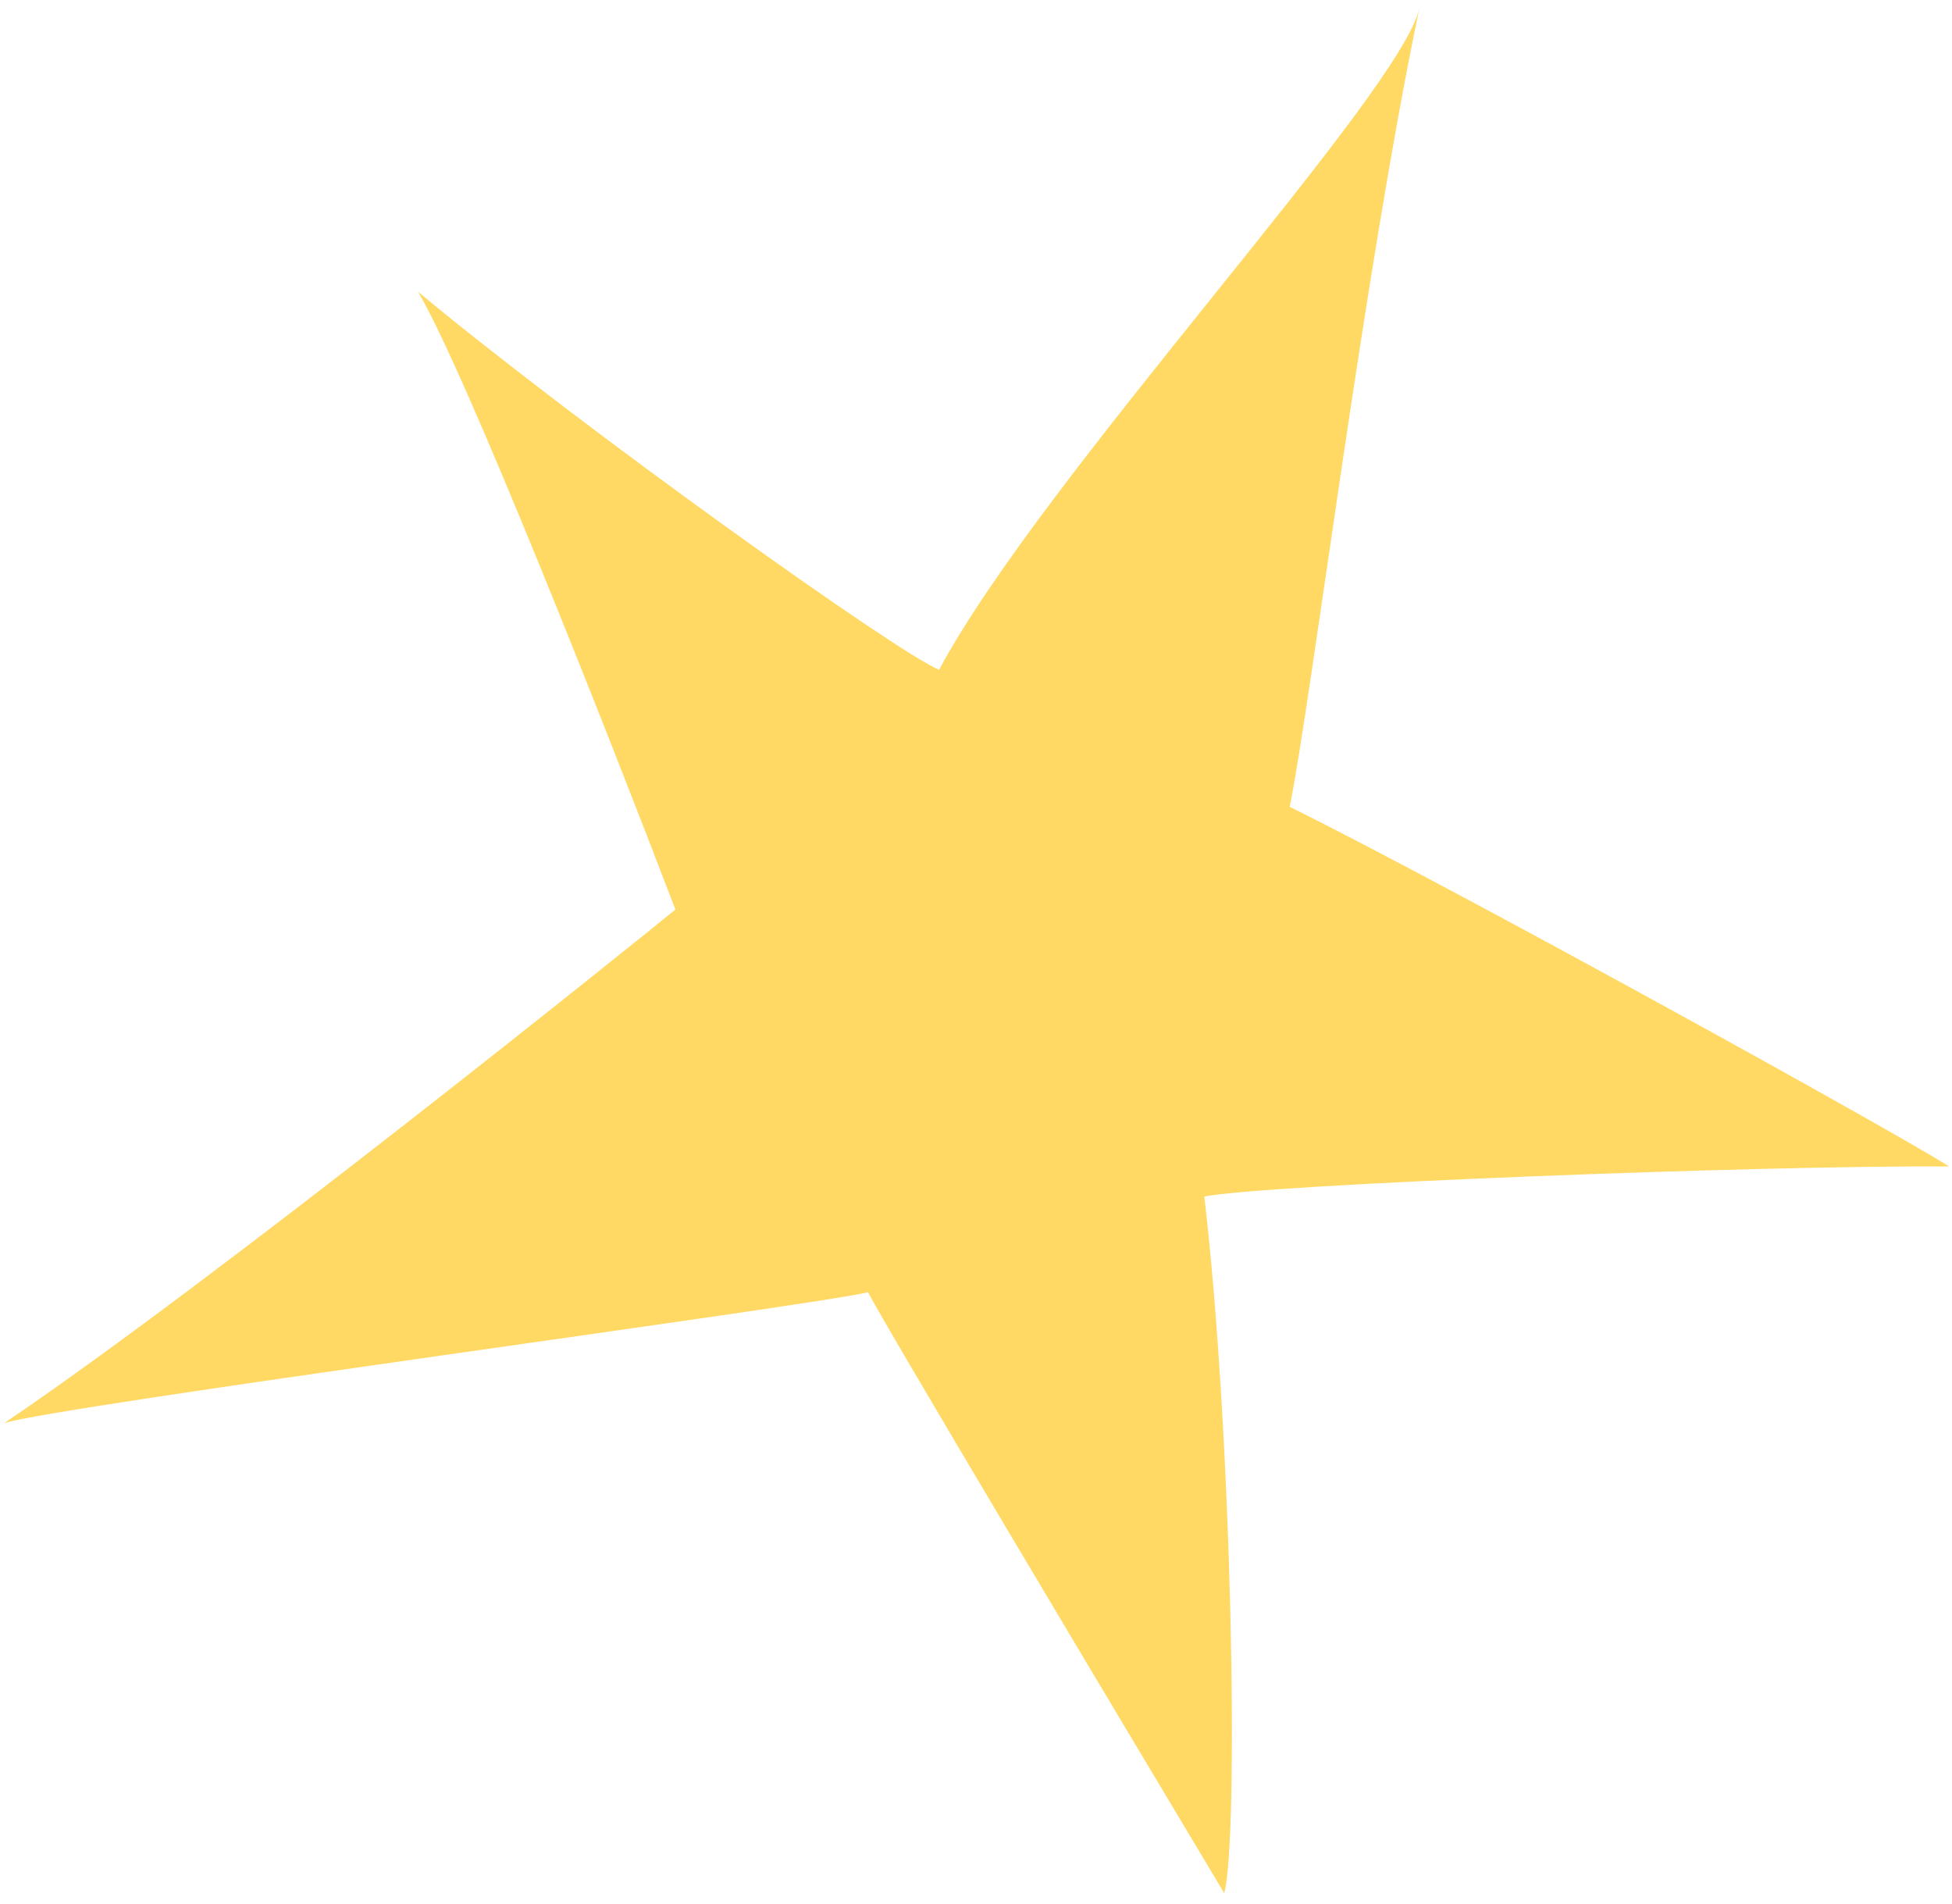 <?xml version="1.0" encoding="UTF-8"?> <svg xmlns="http://www.w3.org/2000/svg" width="120" height="117" viewBox="0 0 120 117" fill="none"><path d="M0.259 87.467C3.576 86.413 49.17 80.368 53.367 79.428C54.324 81.328 68.362 104.841 75.262 116.36C76.169 112.924 75.764 88.253 74.035 73.541C77.835 72.792 108.239 71.616 119.818 71.693C116.569 69.606 89.285 54.531 79.286 49.589C80.66 42.714 83.829 16.865 87.26 0.484C86.162 5.726 64.106 29.266 57.732 41.164C55.268 40.201 35.93 26.427 25.7 17.933C28.663 22.944 37.481 45.332 41.52 55.901C39.656 57.437 13.117 78.803 0.259 87.467Z" fill="#FFD964"></path></svg> 